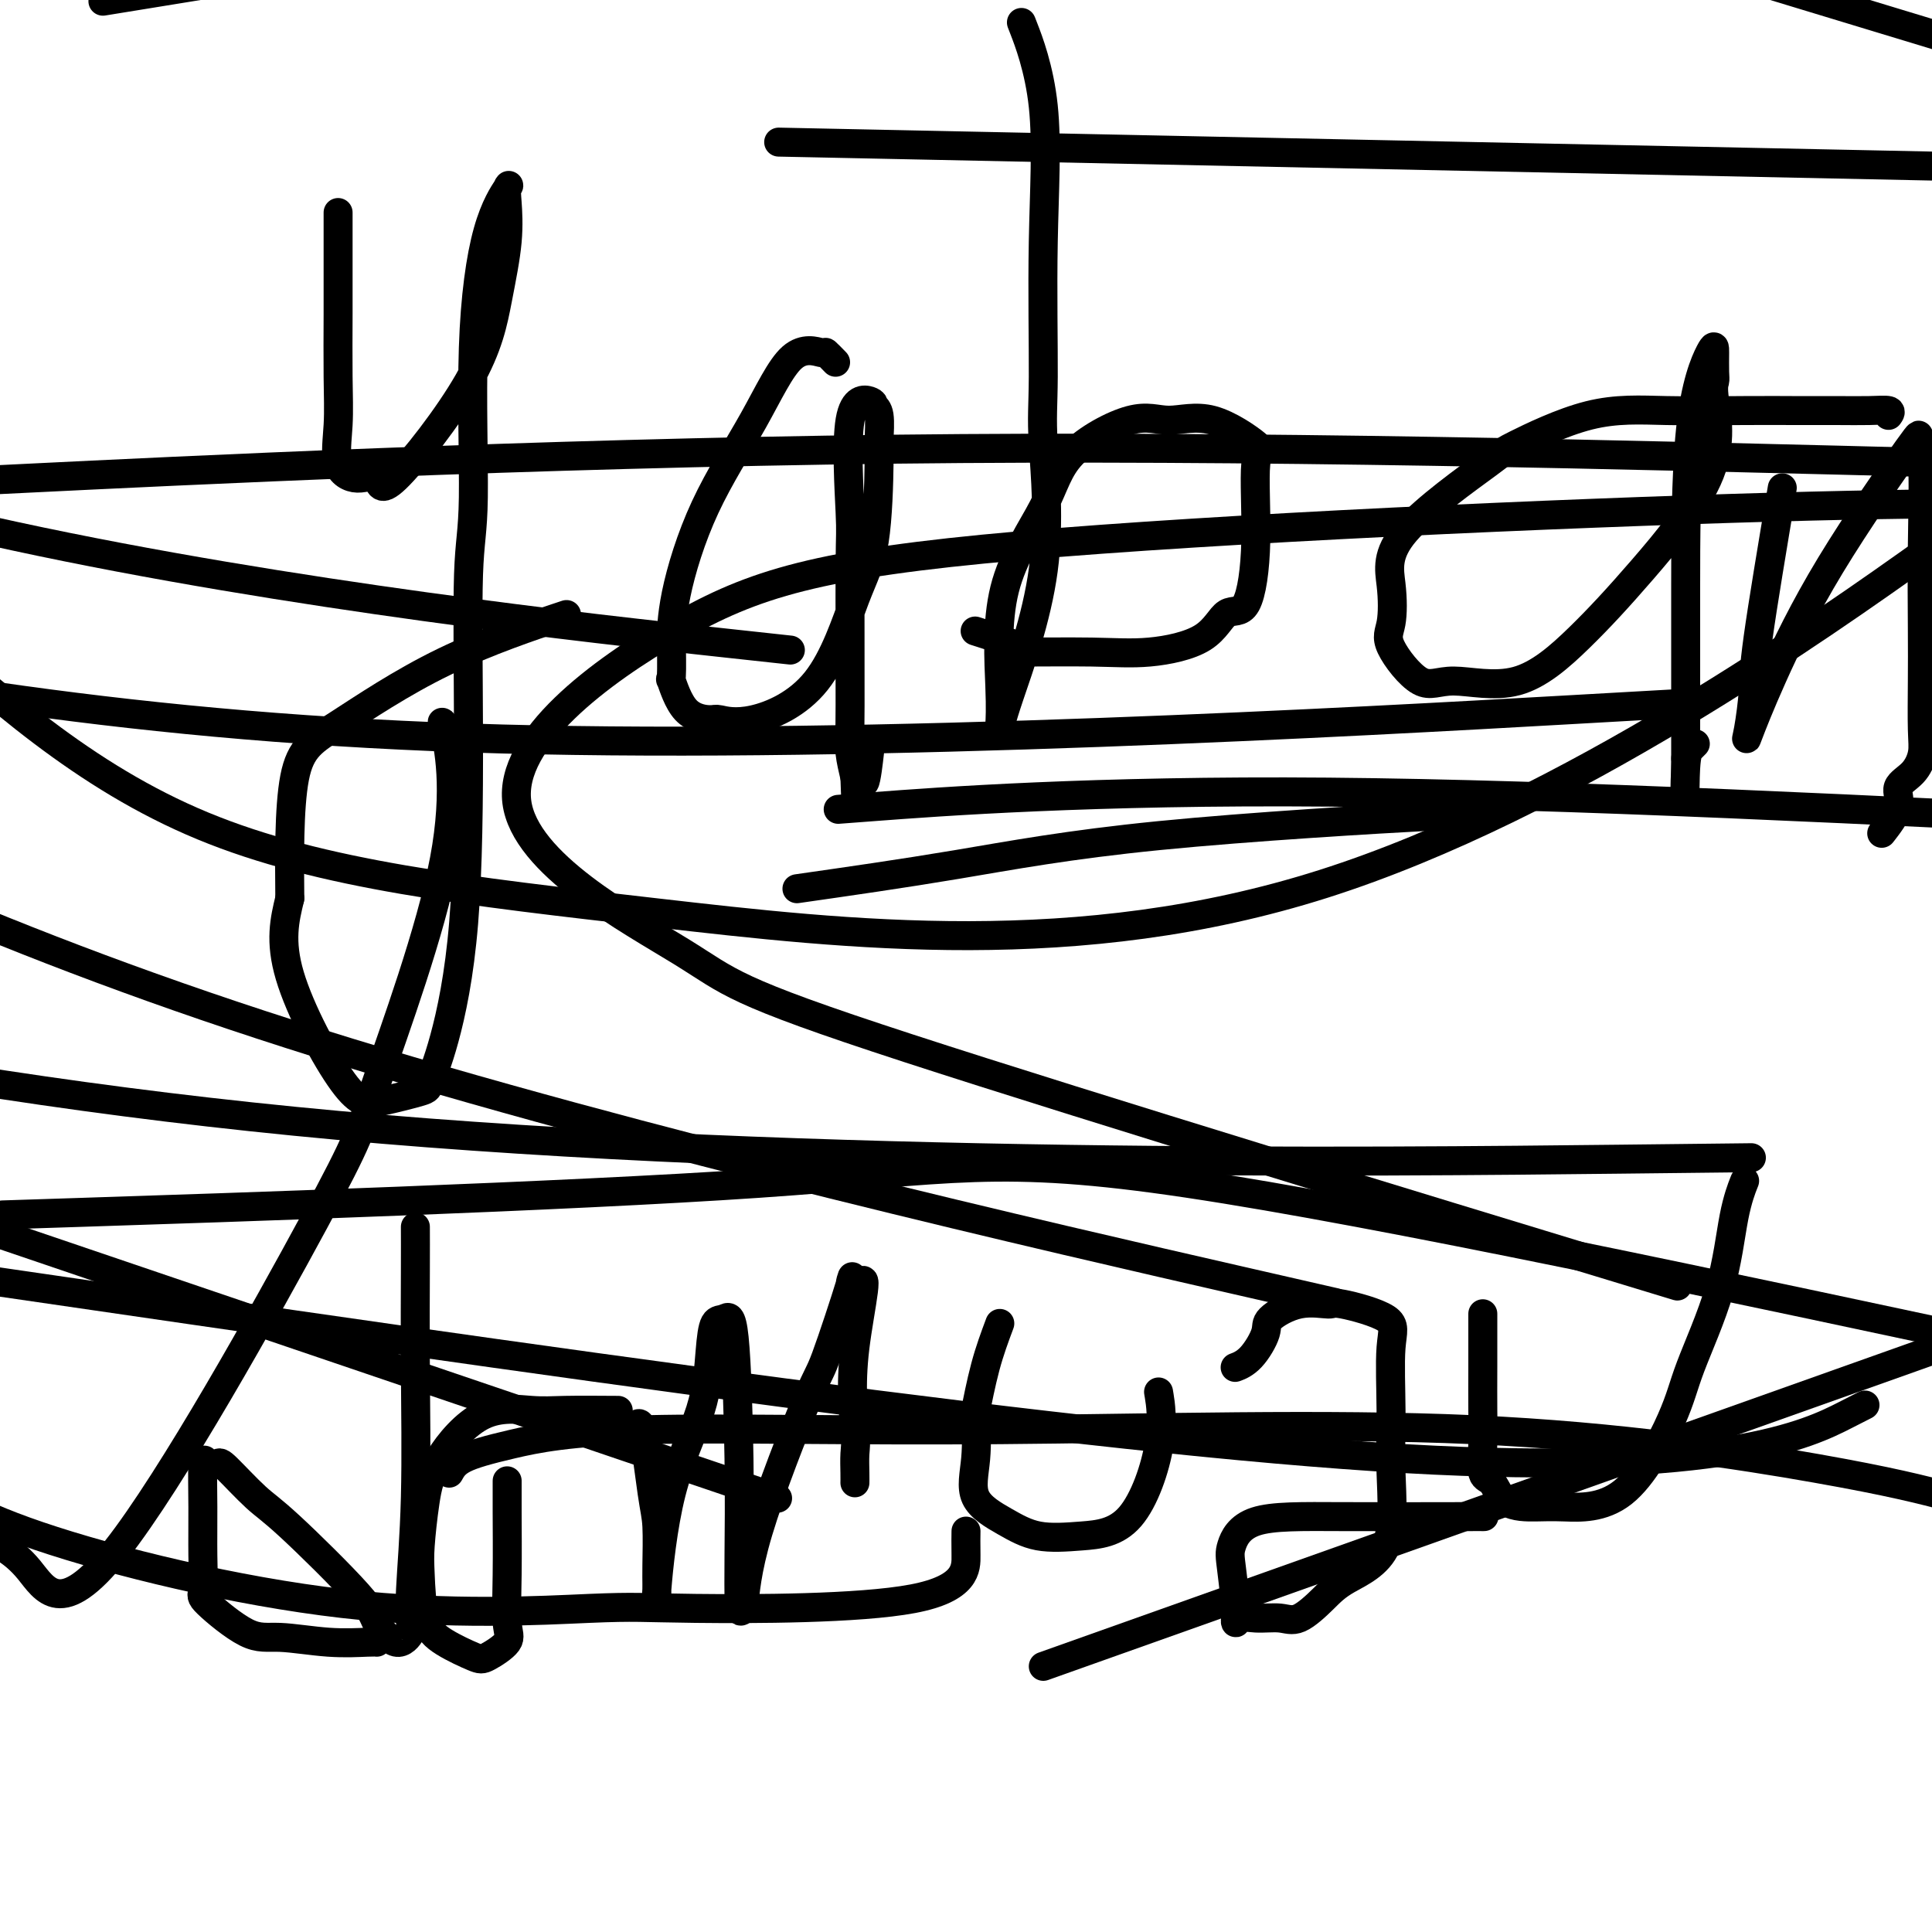 <svg viewBox='0 0 400 400' version='1.1' xmlns='http://www.w3.org/2000/svg' xmlns:xlink='http://www.w3.org/1999/xlink'><g fill='none' stroke='#000000' stroke-width='6' stroke-linecap='round' stroke-linejoin='round'><path d='M70,44c-0.002,3.309 -0.003,6.619 0,10c0.003,3.381 0.012,6.834 0,11c-0.012,4.166 -0.045,9.045 0,13c0.045,3.955 0.167,6.985 0,10c-0.167,3.015 -0.624,6.015 0,8c0.624,1.985 2.331,2.956 4,3c1.669,0.044 3.302,-0.838 4,0c0.698,0.838 0.460,3.396 4,0c3.540,-3.396 10.857,-12.744 15,-20c4.143,-7.256 5.113,-12.418 6,-17c0.887,-4.582 1.690,-8.583 2,-12c0.310,-3.417 0.128,-6.248 0,-8c-0.128,-1.752 -0.201,-2.423 0,-3c0.201,-0.577 0.677,-1.059 0,0c-0.677,1.059 -2.507,3.660 -4,9c-1.493,5.340 -2.649,13.421 -3,24c-0.351,10.579 0.104,23.657 0,31c-0.104,7.343 -0.767,8.952 -1,16c-0.233,7.048 -0.035,19.537 0,33c0.035,13.463 -0.093,27.901 -1,39c-0.907,11.099 -2.595,18.858 -4,24c-1.405,5.142 -2.529,7.666 -3,9c-0.471,1.334 -0.289,1.479 -2,2c-1.711,0.521 -5.314,1.418 -8,2c-2.686,0.582 -4.454,0.849 -8,-4c-3.546,-4.849 -8.870,-14.814 -11,-22c-2.130,-7.186 -1.065,-11.593 0,-16'/><path d='M60,186c-0.061,-7.643 -0.212,-18.750 1,-25c1.212,-6.250 3.789,-7.644 9,-11c5.211,-3.356 13.057,-8.673 22,-13c8.943,-4.327 18.984,-7.665 23,-9c4.016,-1.335 2.008,-0.668 0,0'/><path d='M173,75c-0.868,-0.891 -1.735,-1.781 -2,-2c-0.265,-0.219 0.073,0.234 -1,0c-1.073,-0.234 -3.555,-1.153 -6,1c-2.445,2.153 -4.851,7.379 -8,13c-3.149,5.621 -7.039,11.638 -10,18c-2.961,6.362 -4.991,13.068 -6,18c-1.009,4.932 -0.996,8.088 -1,9c-0.004,0.912 -0.025,-0.421 0,1c0.025,1.421 0.098,5.595 0,7c-0.098,1.405 -0.365,0.041 0,1c0.365,0.959 1.362,4.242 3,6c1.638,1.758 3.918,1.992 5,2c1.082,0.008 0.966,-0.209 2,0c1.034,0.209 3.220,0.844 7,0c3.780,-0.844 9.156,-3.168 13,-8c3.844,-4.832 6.155,-12.173 8,-17c1.845,-4.827 3.222,-7.139 4,-12c0.778,-4.861 0.955,-12.272 1,-16c0.045,-3.728 -0.041,-3.772 0,-5c0.041,-1.228 0.211,-3.638 0,-5c-0.211,-1.362 -0.803,-1.676 -1,-2c-0.197,-0.324 -0.000,-0.660 -1,-1c-1.000,-0.340 -3.197,-0.686 -4,4c-0.803,4.686 -0.212,14.405 0,19c0.212,4.595 0.047,4.067 0,11c-0.047,6.933 0.026,21.328 0,29c-0.026,7.672 -0.150,8.621 0,10c0.150,1.379 0.575,3.190 1,5'/><path d='M177,161c0.337,11.579 0.678,3.526 1,1c0.322,-2.526 0.625,0.474 1,0c0.375,-0.474 0.821,-4.421 1,-6c0.179,-1.579 0.089,-0.789 0,0'/><path d='M212,6c-0.454,-1.171 -0.908,-2.342 0,0c0.908,2.342 3.178,8.196 4,16c0.822,7.804 0.196,17.557 0,28c-0.196,10.443 0.039,21.576 0,28c-0.039,6.424 -0.350,8.138 0,14c0.350,5.862 1.363,15.872 0,26c-1.363,10.128 -5.101,20.373 -7,26c-1.899,5.627 -1.960,6.634 -2,7c-0.040,0.366 -0.059,0.089 0,-1c0.059,-1.089 0.194,-2.991 0,-8c-0.194,-5.009 -0.719,-13.127 1,-20c1.719,-6.873 5.683,-12.502 8,-17c2.317,-4.498 2.987,-7.867 6,-11c3.013,-3.133 8.369,-6.032 12,-7c3.631,-0.968 5.538,-0.005 8,0c2.462,0.005 5.479,-0.946 9,0c3.521,0.946 7.548,3.790 9,5c1.452,1.210 0.330,0.785 0,4c-0.330,3.215 0.131,10.070 0,16c-0.131,5.930 -0.853,10.934 -2,13c-1.147,2.066 -2.718,1.195 -4,2c-1.282,0.805 -2.276,3.287 -5,5c-2.724,1.713 -7.180,2.658 -11,3c-3.820,0.342 -7.004,0.081 -12,0c-4.996,-0.081 -11.803,0.020 -14,0c-2.197,-0.020 0.216,-0.159 -1,-1c-1.216,-0.841 -6.062,-2.383 -8,-3c-1.938,-0.617 -0.969,-0.308 0,0'/><path d='M391,86c0.307,-0.423 0.615,-0.845 0,-1c-0.615,-0.155 -2.151,-0.042 -4,0c-1.849,0.042 -4.010,0.012 -7,0c-2.990,-0.012 -6.807,-0.005 -8,0c-1.193,0.005 0.239,0.009 -1,0c-1.239,-0.009 -5.150,-0.031 -10,0c-4.850,0.031 -10.639,0.115 -16,0c-5.361,-0.115 -10.295,-0.428 -16,1c-5.705,1.428 -12.183,4.598 -15,6c-2.817,1.402 -1.975,1.035 -6,4c-4.025,2.965 -12.917,9.262 -17,14c-4.083,4.738 -3.359,7.915 -3,11c0.359,3.085 0.351,6.077 0,8c-0.351,1.923 -1.047,2.778 0,5c1.047,2.222 3.835,5.810 6,7c2.165,1.190 3.706,-0.018 7,0c3.294,0.018 8.339,1.263 13,0c4.661,-1.263 8.937,-5.035 13,-9c4.063,-3.965 7.912,-8.124 13,-14c5.088,-5.876 11.416,-13.468 14,-20c2.584,-6.532 1.424,-12.003 1,-15c-0.424,-2.997 -0.114,-3.518 0,-4c0.114,-0.482 0.030,-0.924 0,-2c-0.030,-1.076 -0.008,-2.787 0,-4c0.008,-1.213 0.002,-1.927 -1,0c-1.002,1.927 -3.001,6.494 -4,16c-0.999,9.506 -1.000,23.950 -1,32c-0.000,8.050 -0.000,9.704 0,14c0.000,4.296 0.000,11.234 0,15c-0.000,3.766 -0.000,4.362 0,5c0.000,0.638 0.000,1.319 0,2'/><path d='M349,157c-0.199,11.199 -0.198,5.198 0,2c0.198,-3.198 0.592,-3.592 1,-4c0.408,-0.408 0.831,-0.831 1,-1c0.169,-0.169 0.085,-0.085 0,0'/><path d='M369,101c-2.024,12.075 -4.048,24.149 -5,31c-0.952,6.851 -0.832,8.477 -1,11c-0.168,2.523 -0.625,5.941 -1,8c-0.375,2.059 -0.669,2.759 0,1c0.669,-1.759 2.302,-5.977 5,-12c2.698,-6.023 6.460,-13.852 12,-23c5.540,-9.148 12.857,-19.616 16,-24c3.143,-4.384 2.110,-2.684 2,-2c-0.110,0.684 0.702,0.353 1,4c0.298,3.647 0.081,11.272 0,18c-0.081,6.728 -0.026,12.558 0,17c0.026,4.442 0.023,7.496 0,11c-0.023,3.504 -0.066,7.457 0,10c0.066,2.543 0.241,3.677 0,5c-0.241,1.323 -0.899,2.835 -2,4c-1.101,1.165 -2.646,1.982 -3,3c-0.354,1.018 0.482,2.236 0,4c-0.482,1.764 -2.280,4.076 -3,5c-0.720,0.924 -0.360,0.462 0,0'/><path d='M86,254c0.008,2.218 0.016,4.437 0,9c-0.016,4.563 -0.057,11.471 0,20c0.057,8.529 0.214,18.678 0,27c-0.214,8.322 -0.797,14.815 -1,19c-0.203,4.185 -0.027,6.061 0,7c0.027,0.939 -0.097,0.939 0,1c0.097,0.061 0.413,0.182 0,1c-0.413,0.818 -1.556,2.333 -3,2c-1.444,-0.333 -3.189,-2.513 -4,-4c-0.811,-1.487 -0.689,-2.280 -4,-6c-3.311,-3.720 -10.057,-10.368 -14,-14c-3.943,-3.632 -5.085,-4.248 -7,-6c-1.915,-1.752 -4.604,-4.640 -6,-6c-1.396,-1.360 -1.499,-1.192 -2,-1c-0.501,0.192 -1.401,0.409 -2,0c-0.599,-0.409 -0.895,-1.442 -1,0c-0.105,1.442 -0.017,5.361 0,9c0.017,3.639 -0.037,6.998 0,10c0.037,3.002 0.166,5.645 0,7c-0.166,1.355 -0.626,1.421 1,3c1.626,1.579 5.340,4.672 8,6c2.660,1.328 4.268,0.892 7,1c2.732,0.108 6.588,0.761 10,1c3.412,0.239 6.380,0.064 8,0c1.620,-0.064 1.891,-0.018 2,0c0.109,0.018 0.054,0.009 0,0'/><path d='M128,292c-4.093,-0.028 -8.185,-0.056 -11,0c-2.815,0.056 -4.351,0.195 -7,0c-2.649,-0.195 -6.409,-0.725 -10,1c-3.591,1.725 -7.014,5.703 -9,9c-1.986,3.297 -2.537,5.911 -3,9c-0.463,3.089 -0.839,6.653 -1,9c-0.161,2.347 -0.106,3.479 0,6c0.106,2.521 0.264,6.432 1,9c0.736,2.568 2.050,3.794 4,5c1.950,1.206 4.537,2.392 6,3c1.463,0.608 1.804,0.639 3,0c1.196,-0.639 3.249,-1.948 4,-3c0.751,-1.052 0.201,-1.848 0,-4c-0.201,-2.152 -0.054,-5.659 0,-10c0.054,-4.341 0.015,-9.515 0,-13c-0.015,-3.485 -0.004,-5.281 0,-6c0.004,-0.719 0.002,-0.359 0,0'/><path d='M128,296c1.094,0.353 2.188,0.706 3,0c0.812,-0.706 1.342,-2.472 2,0c0.658,2.472 1.444,9.181 2,13c0.556,3.819 0.881,4.749 1,7c0.119,2.251 0.030,5.824 0,8c-0.030,2.176 -0.002,2.957 0,4c0.002,1.043 -0.021,2.350 0,3c0.021,0.650 0.086,0.644 0,1c-0.086,0.356 -0.322,1.076 0,-3c0.322,-4.076 1.202,-12.947 3,-20c1.798,-7.053 4.513,-12.288 6,-17c1.487,-4.712 1.747,-8.903 2,-12c0.253,-3.097 0.499,-5.102 1,-6c0.501,-0.898 1.259,-0.691 2,-1c0.741,-0.309 1.467,-1.136 2,4c0.533,5.136 0.874,16.234 1,25c0.126,8.766 0.037,15.201 0,20c-0.037,4.799 -0.022,7.963 0,9c0.022,1.037 0.051,-0.053 0,0c-0.051,0.053 -0.183,1.247 0,2c0.183,0.753 0.681,1.063 1,-1c0.319,-2.063 0.459,-6.501 3,-15c2.541,-8.499 7.482,-21.059 10,-27c2.518,-5.941 2.613,-5.263 4,-9c1.387,-3.737 4.066,-11.891 5,-15c0.934,-3.109 0.124,-1.174 0,0c-0.124,1.174 0.438,1.587 1,2'/><path d='M177,268c3.713,-8.220 0.995,2.729 0,11c-0.995,8.271 -0.267,13.863 0,17c0.267,3.137 0.071,3.820 0,5c-0.071,1.180 -0.019,2.856 0,4c0.019,1.144 0.005,1.755 0,2c-0.005,0.245 -0.003,0.122 0,0'/><path d='M207,274c-1.044,2.795 -2.088,5.590 -3,9c-0.912,3.410 -1.691,7.433 -2,9c-0.309,1.567 -0.148,0.676 0,2c0.148,1.324 0.282,4.863 0,8c-0.282,3.137 -0.980,5.871 0,8c0.980,2.129 3.637,3.652 6,5c2.363,1.348 4.433,2.521 7,3c2.567,0.479 5.630,0.264 9,0c3.370,-0.264 7.048,-0.576 10,-4c2.952,-3.424 5.179,-9.960 6,-15c0.821,-5.040 0.234,-8.583 0,-10c-0.234,-1.417 -0.117,-0.709 0,0'/><path d='M256,283c-0.247,0.093 -0.494,0.185 0,0c0.494,-0.185 1.730,-0.648 3,-2c1.270,-1.352 2.574,-3.594 3,-5c0.426,-1.406 -0.025,-1.976 1,-3c1.025,-1.024 3.525,-2.501 6,-3c2.475,-0.499 4.926,-0.021 6,0c1.074,0.021 0.770,-0.415 3,0c2.230,0.415 6.993,1.681 9,3c2.007,1.319 1.258,2.691 1,6c-0.258,3.309 -0.024,8.554 0,13c0.024,4.446 -0.163,8.092 0,13c0.163,4.908 0.677,11.076 -1,15c-1.677,3.924 -5.546,5.602 -8,7c-2.454,1.398 -3.492,2.516 -5,4c-1.508,1.484 -3.485,3.335 -5,4c-1.515,0.665 -2.567,0.144 -4,0c-1.433,-0.144 -3.247,0.088 -5,0c-1.753,-0.088 -3.443,-0.497 -4,0c-0.557,0.497 0.020,1.898 0,0c-0.020,-1.898 -0.638,-7.097 -1,-10c-0.362,-2.903 -0.469,-3.510 0,-5c0.469,-1.490 1.512,-3.863 5,-5c3.488,-1.137 9.419,-1.037 18,-1c8.581,0.037 19.810,0.010 25,0c5.190,-0.010 4.340,-0.003 4,0c-0.340,0.003 -0.170,0.001 0,0'/><path d='M307,272c0.003,3.796 0.007,7.591 0,11c-0.007,3.409 -0.024,6.430 0,9c0.024,2.570 0.088,4.689 0,7c-0.088,2.311 -0.330,4.815 0,6c0.330,1.185 1.231,1.051 2,2c0.769,0.949 1.407,2.980 3,4c1.593,1.020 4.142,1.030 6,1c1.858,-0.030 3.026,-0.100 6,0c2.974,0.100 7.755,0.371 12,-3c4.245,-3.371 7.954,-10.382 10,-15c2.046,-4.618 2.429,-6.842 4,-11c1.571,-4.158 4.328,-10.248 6,-16c1.672,-5.752 2.258,-11.164 3,-15c0.742,-3.836 1.641,-6.096 2,-7c0.359,-0.904 0.180,-0.452 0,0'/><path d='M165,184c10.856,-1.555 21.713,-3.110 33,-5c11.287,-1.890 23.005,-4.115 42,-6c18.995,-1.885 45.268,-3.431 56,-4c10.732,-0.569 5.923,-0.163 4,0c-1.923,0.163 -0.962,0.081 0,0'/><path d='M93,305c0.567,-1.023 1.135,-2.046 3,-3c1.865,-0.954 5.028,-1.838 10,-3c4.972,-1.162 11.752,-2.601 28,-3c16.248,-0.399 41.963,0.244 73,0c31.037,-0.244 67.394,-1.373 98,0c30.606,1.373 55.459,5.250 71,8c15.541,2.750 21.771,4.375 28,6'/><path d='M200,317c-0.019,1.159 -0.038,2.318 0,5c0.038,2.682 0.132,6.887 -11,9c-11.132,2.113 -33.491,2.132 -45,2c-11.509,-0.132 -12.167,-0.417 -22,0c-9.833,0.417 -28.840,1.535 -51,-1c-22.160,-2.535 -47.474,-8.724 -63,-14c-15.526,-5.276 -21.263,-9.638 -27,-14'/><path d='M17,251c-14.256,0.464 -28.512,0.929 0,0c28.512,-0.929 99.792,-3.250 140,-6c40.208,-2.750 49.345,-5.929 89,0c39.655,5.929 109.827,20.964 180,36'/><path d='M181,167c-6.467,0.489 -12.933,0.978 0,0c12.933,-0.978 45.267,-3.422 94,-3c48.733,0.422 113.867,3.711 179,7'/><path d='M92,153c-0.399,-2.598 -0.798,-5.196 0,-2c0.798,3.196 2.794,12.187 0,27c-2.794,14.813 -10.379,35.450 -14,46c-3.621,10.550 -3.280,11.013 -13,29c-9.720,17.987 -29.502,53.496 -41,68c-11.498,14.504 -14.714,8.001 -18,4c-3.286,-4.001 -6.643,-5.501 -10,-7'/><path d='M396,281c15.000,-5.333 30.000,-10.667 0,0c-30.000,10.667 -105.000,37.333 -180,64'/><path d='M256,265c17.778,4.067 35.556,8.133 0,0c-35.556,-8.133 -124.444,-28.467 -190,-49c-65.556,-20.533 -107.778,-41.267 -150,-62'/><path d='M6,99c-14.911,0.733 -29.822,1.467 0,0c29.822,-1.467 104.378,-5.133 179,-6c74.622,-0.867 149.311,1.067 224,3'/><path d='M330,261c14.984,4.558 29.967,9.117 0,0c-29.967,-9.117 -104.885,-31.909 -142,-44c-37.115,-12.091 -36.427,-13.483 -47,-20c-10.573,-6.517 -32.408,-18.161 -34,-31c-1.592,-12.839 17.058,-26.874 33,-36c15.942,-9.126 29.177,-13.341 71,-17c41.823,-3.659 112.235,-6.760 156,-8c43.765,-1.240 60.882,-0.620 78,0'/><path d='M324,147c20.444,-1.156 40.889,-2.311 0,0c-40.889,2.311 -143.111,8.089 -220,6c-76.889,-2.089 -128.444,-12.044 -180,-22'/><path d='M189,30c-24.083,-0.500 -48.167,-1.000 0,0c48.167,1.000 168.583,3.500 289,6'/><path d='M149,133c12.689,1.378 25.378,2.756 0,0c-25.378,-2.756 -88.822,-9.644 -146,-22c-57.178,-12.356 -108.089,-30.178 -159,-48'/><path d='M390,4c-21.417,-6.500 -42.833,-13.000 0,0c42.833,13.000 149.917,45.500 257,78'/><path d='M335,240c23.933,-0.267 47.867,-0.533 0,0c-47.867,0.533 -167.533,1.867 -265,-7c-97.467,-8.867 -172.733,-27.933 -248,-47'/><path d='M131,300c26.000,8.833 52.000,17.667 0,0c-52.000,-17.667 -182.000,-61.833 -312,-106'/><path d='M382,293c3.578,-1.822 7.156,-3.644 0,0c-7.156,3.644 -25.044,12.756 -91,9c-65.956,-3.756 -179.978,-20.378 -294,-37'/><path d='M29,-1c-6.667,1.083 -13.333,2.167 0,0c13.333,-2.167 46.667,-7.583 80,-13'/><path d='M399,114c10.624,-7.558 21.247,-15.116 0,0c-21.247,15.116 -74.365,52.907 -125,69c-50.635,16.093 -98.786,10.486 -138,6c-39.214,-4.486 -69.490,-7.853 -94,-18c-24.510,-10.147 -43.255,-27.073 -62,-44'/></g>
</svg>